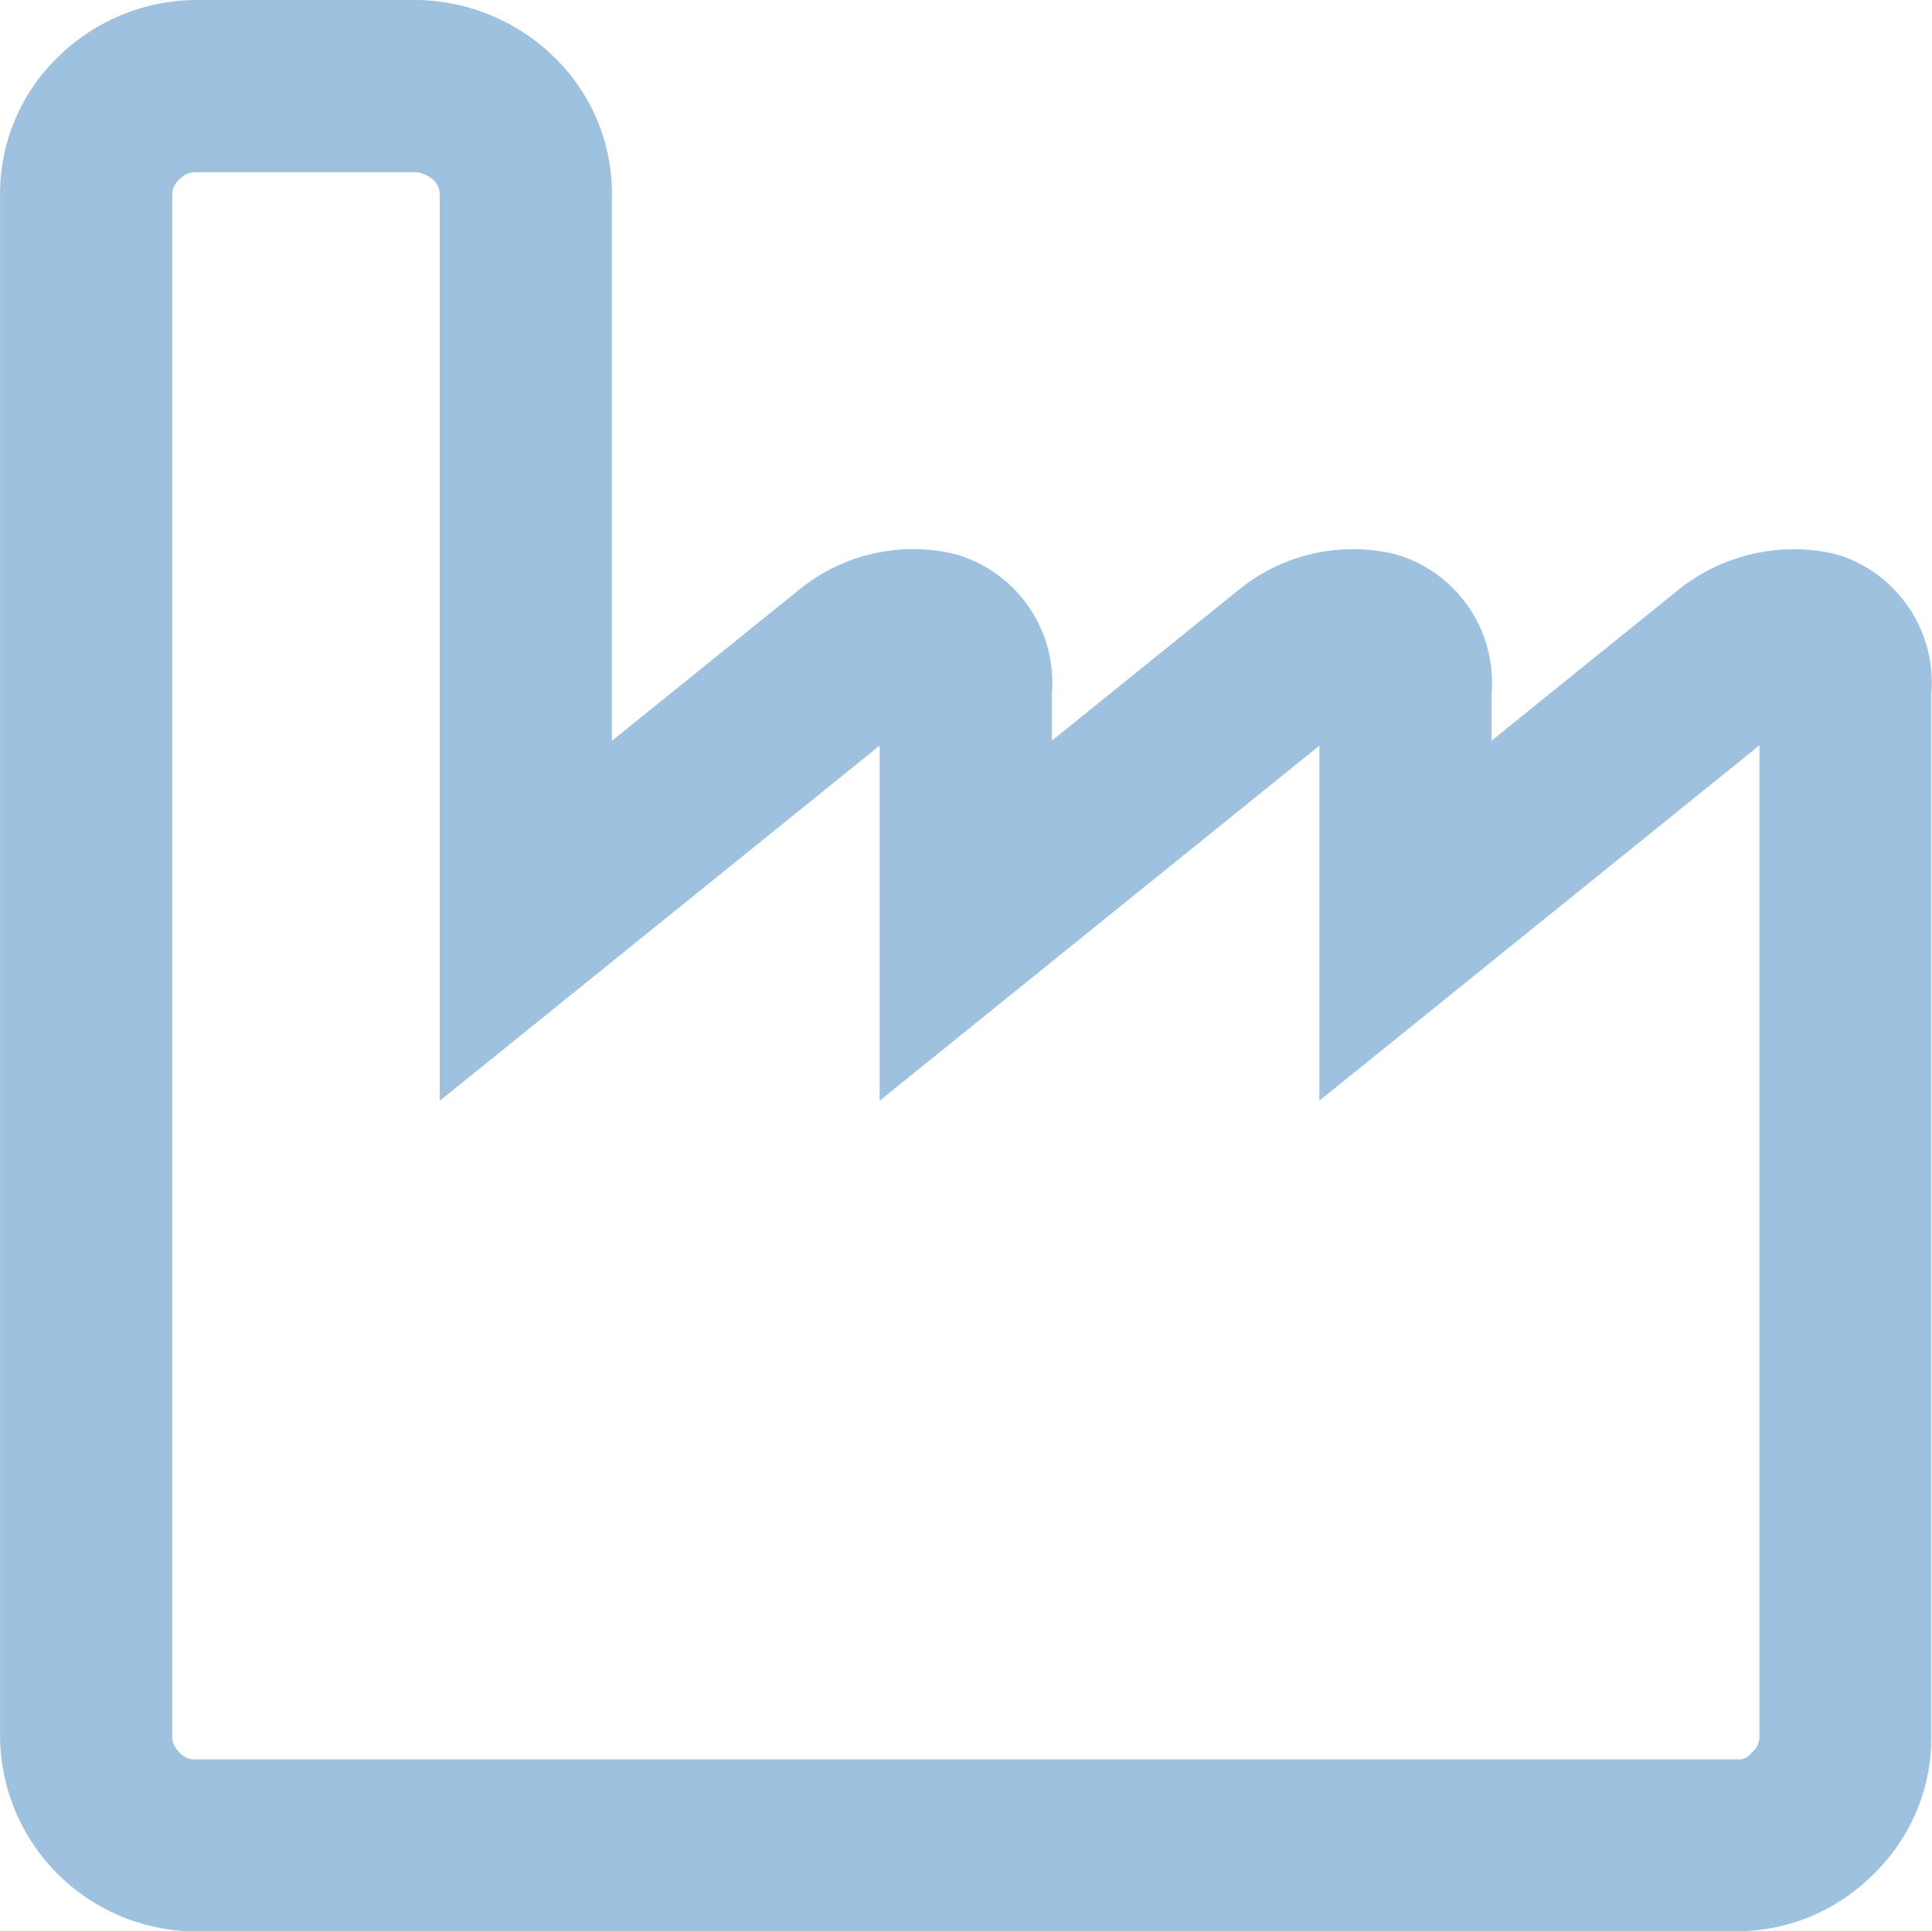 <svg xmlns="http://www.w3.org/2000/svg" width="29.611" height="29.604" viewBox="0 0 29.611 29.604"><defs><style>.a{fill:#9dc1df;}</style></defs><g transform="translate(-549.815 -550.112)"><path class="a" d="M552.768,579.716a3.009,3.009,0,0,1-2.952-3.019V553.117a2.913,2.913,0,0,1,.912-2.154,3.041,3.041,0,0,1,2.107-.851h3.356a3.069,3.069,0,0,1,2.122.88,2.912,2.912,0,0,1,.88,2.152v8.324l2.91-2.349a2.767,2.767,0,0,1,2.293-.527l.122.033a2.047,2.047,0,0,1,1.419,2.115v.725l2.906-2.346a2.774,2.774,0,0,1,2.292-.527l.123.033a2.046,2.046,0,0,1,1.418,2.115v.725l2.906-2.346a2.829,2.829,0,0,1,2.3-.529l.152.041a2.053,2.053,0,0,1,1.381,2.111V576.71a2.91,2.91,0,0,1-.912,2.155,2.949,2.949,0,0,1-2.077.85H552.768Zm.047-26.964a.329.329,0,0,0-.24.1.324.324,0,0,0-.121.244v23.619a.33.33,0,0,0,.1.246.308.308,0,0,0,.245.119h23.63a.245.245,0,0,0,.232-.1.316.316,0,0,0,.12-.243v-15.2l-6.744,5.446v-5.442l-6.74,5.443v-5.443l-6.743,5.445V553.117a.305.305,0,0,0-.089-.24.513.513,0,0,0-.261-.125h-3.386Z" transform="translate(0)"/></g></svg>